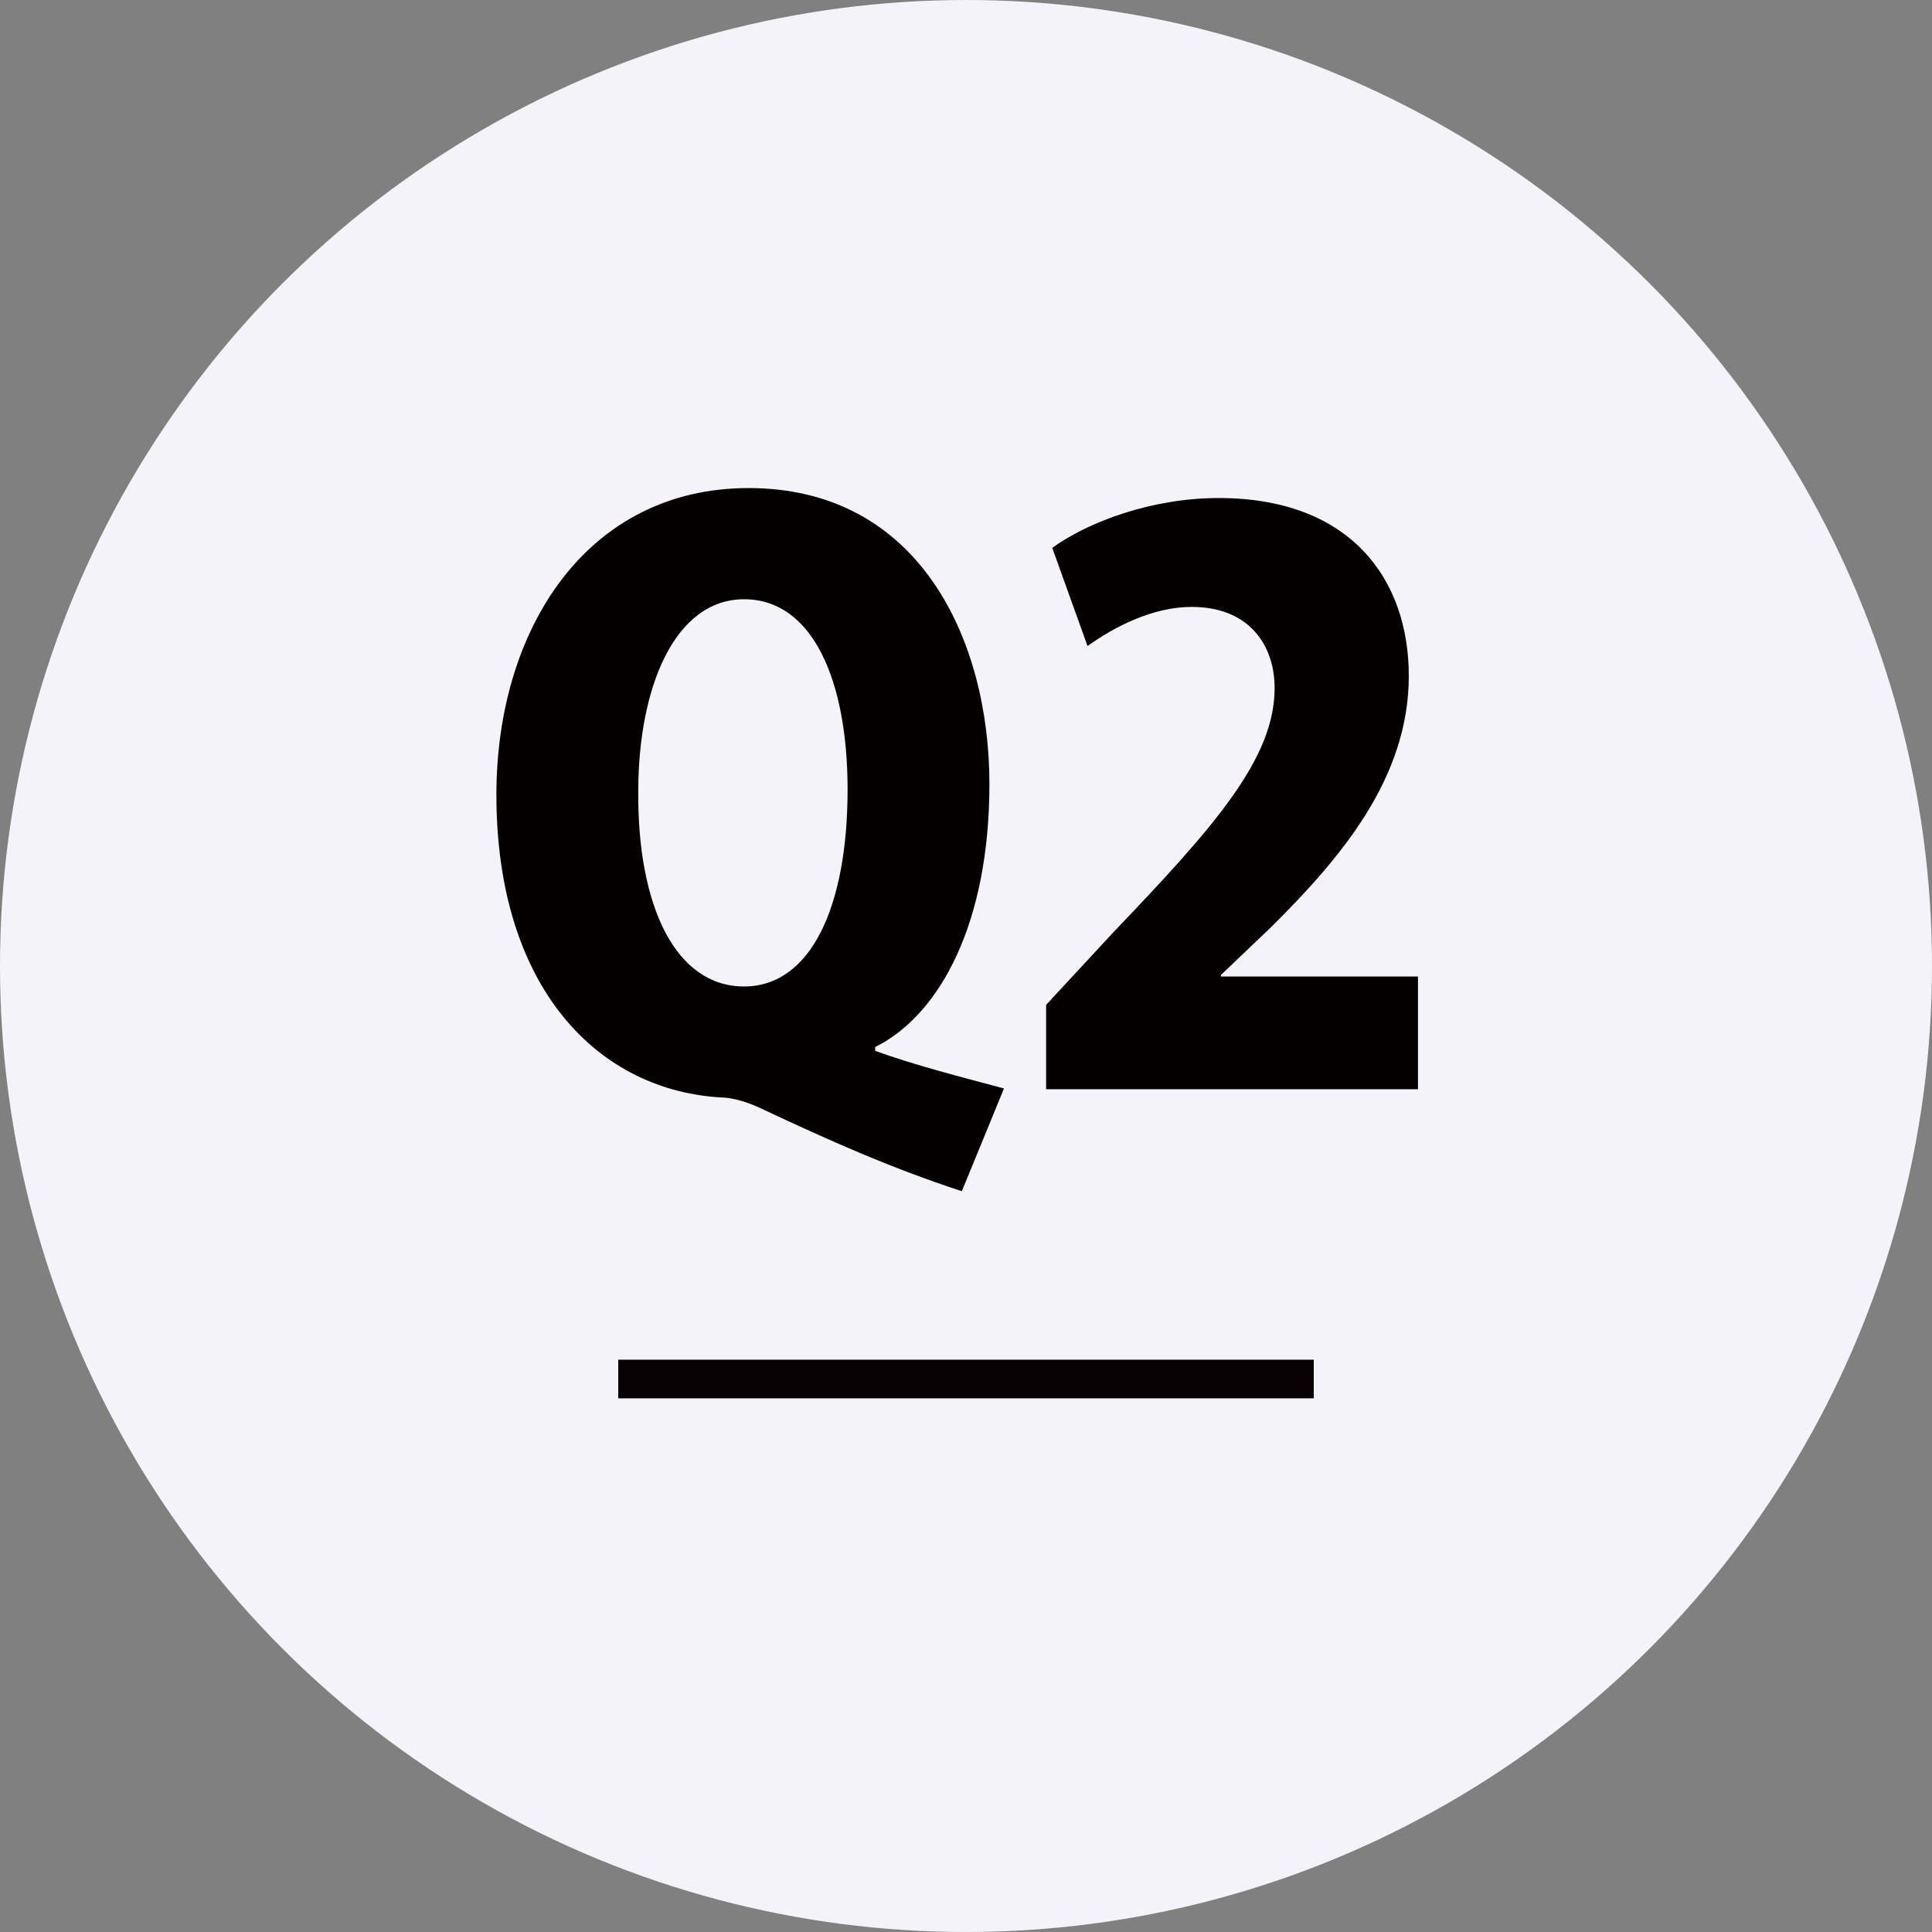 <?xml version="1.0" encoding="utf-8"?>
<!-- Generator: Adobe Illustrator 24.2.1, SVG Export Plug-In . SVG Version: 6.00 Build 0)  -->
<svg version="1.1" id="レイヤー_1" xmlns="http://www.w3.org/2000/svg" xmlns:xlink="http://www.w3.org/1999/xlink" x="0px"
	 y="0px" viewBox="0 0 100 100" style="enable-background:new 0 0 100 100;" xml:space="preserve">
<rect x="0" y="0" width="100" height="100" fill="#808080" stroke="none"/>
<style type="text/css">
	.st0{fill:#F3F3F9;}
	.st1{fill:#040000;}
	.st2{fill:none;stroke:#080103;stroke-width:2;stroke-miterlimit:10;}
</style>
<g>
	<g>
		<circle class="st0" cx="50" cy="50" r="50"/>
	</g>
	<g>
		<path class="st1" d="M45.299,54.394c2.103,0.754,4.445,1.349,6.667,1.945L49.784,61.656
			c-3.651-1.19-6.945-2.659-10.398-4.286c-0.675-0.317-1.35-0.516-1.866-0.556
			c-6.548-0.278-11.827-5.675-11.827-15.677c0-8.573,4.683-15.875,13.057-15.875
			c8.811,0,12.462,7.819,12.462,15.32c0,7.104-2.5,11.906-5.913,13.613V54.394z
			 M33.036,40.979c-0.04,5.953,1.944,10.081,5.477,10.081
			c3.453,0,5.358-4.127,5.358-10.2c0-5.596-1.786-9.843-5.358-9.843
			C34.94,31.017,33.036,35.541,33.036,40.979z"/>
		<path class="st1" d="M73.395,56.378H54.147v-4.366l3.493-3.771
			c5.199-5.437,8.334-8.969,8.334-12.621c0-2.302-1.389-4.207-4.287-4.207
			c-2.024,0-4.008,1.032-5.397,2.024l-1.826-5.08
			c1.865-1.349,5.16-2.58,8.612-2.58c6.787,0,9.843,4.167,9.843,9.208
			c0,5.279-3.493,9.406-7.184,13.058l-2.54,2.421v0.08h10.2V56.378z"/>
	</g>
	<line class="st2" x1="32" y1="71.378" x2="68" y2="71.378"/>
</g>
</svg>
